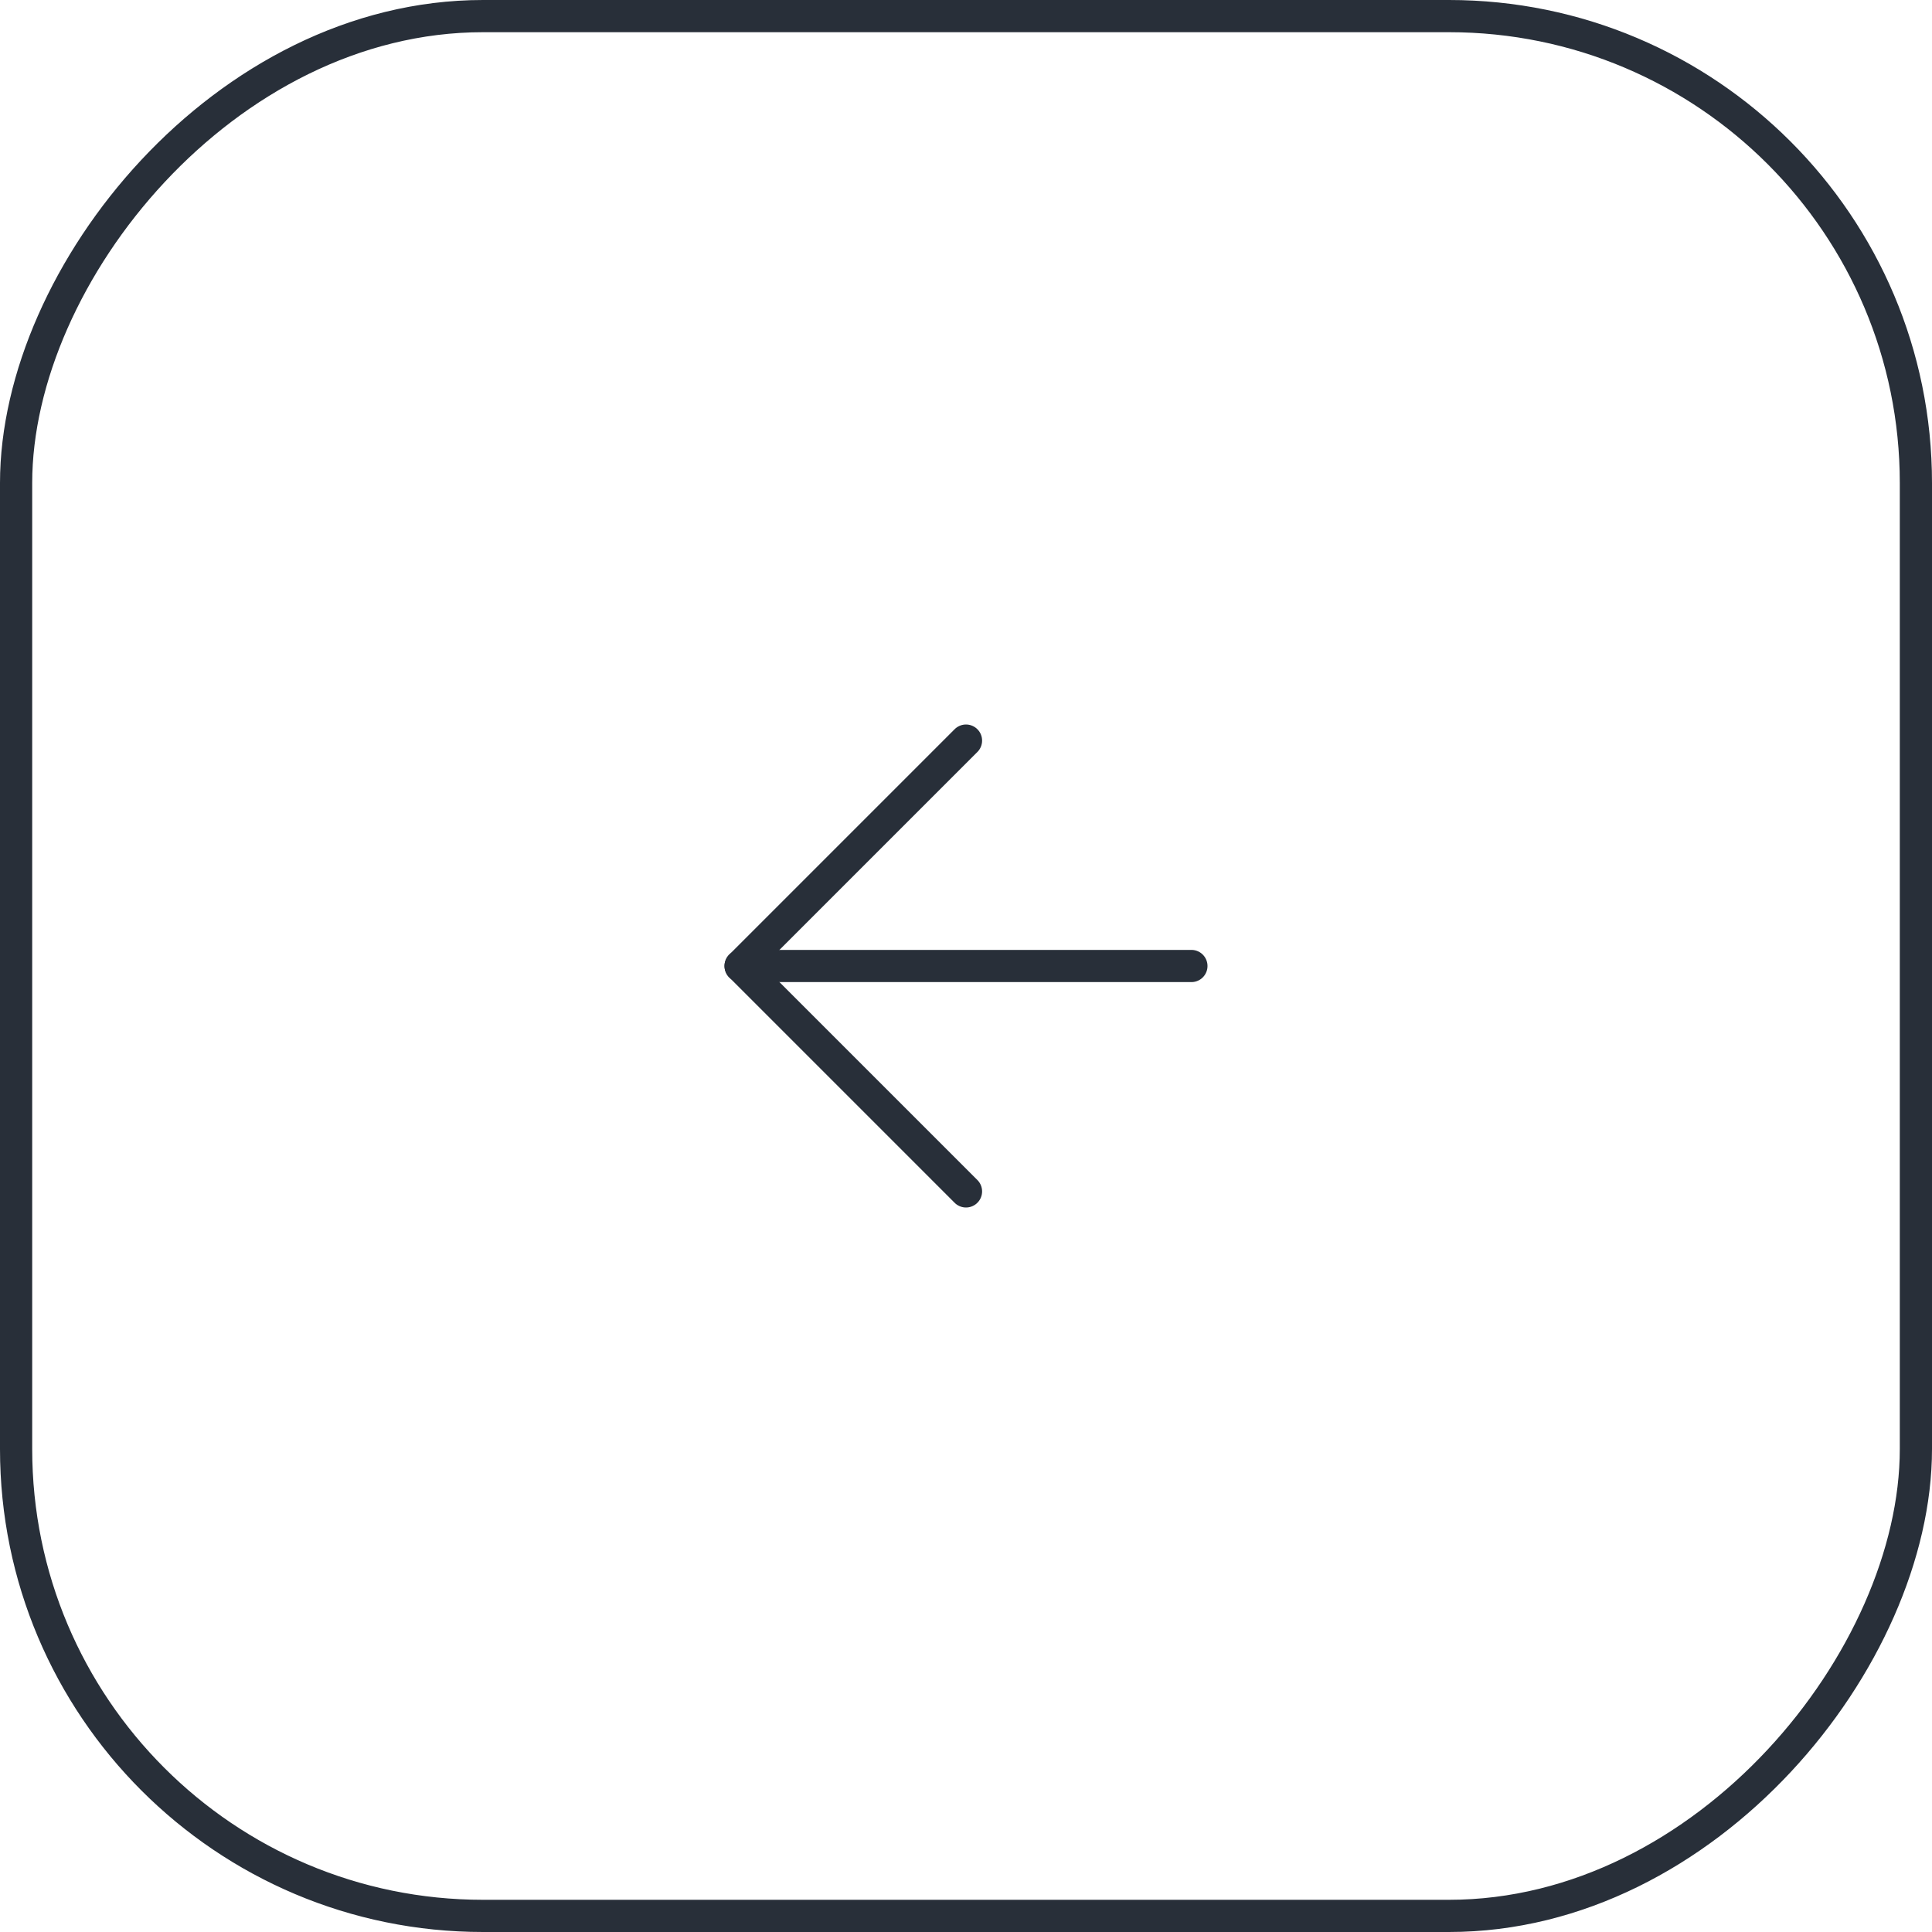 <?xml version="1.0" encoding="UTF-8"?> <svg xmlns="http://www.w3.org/2000/svg" width="60" height="60" viewBox="0 0 60 60" fill="none"><rect x="-0.5" y="0.5" width="59" height="59" rx="14.5" transform="matrix(-1 0 0 1 59 0)" stroke="#282F39"></rect><path d="M37 30H23" stroke="#282F39" stroke-linecap="round" stroke-linejoin="round"></path><path d="M30 23L23 30L30 37" stroke="#282F39" stroke-linecap="round" stroke-linejoin="round"></path></svg> 